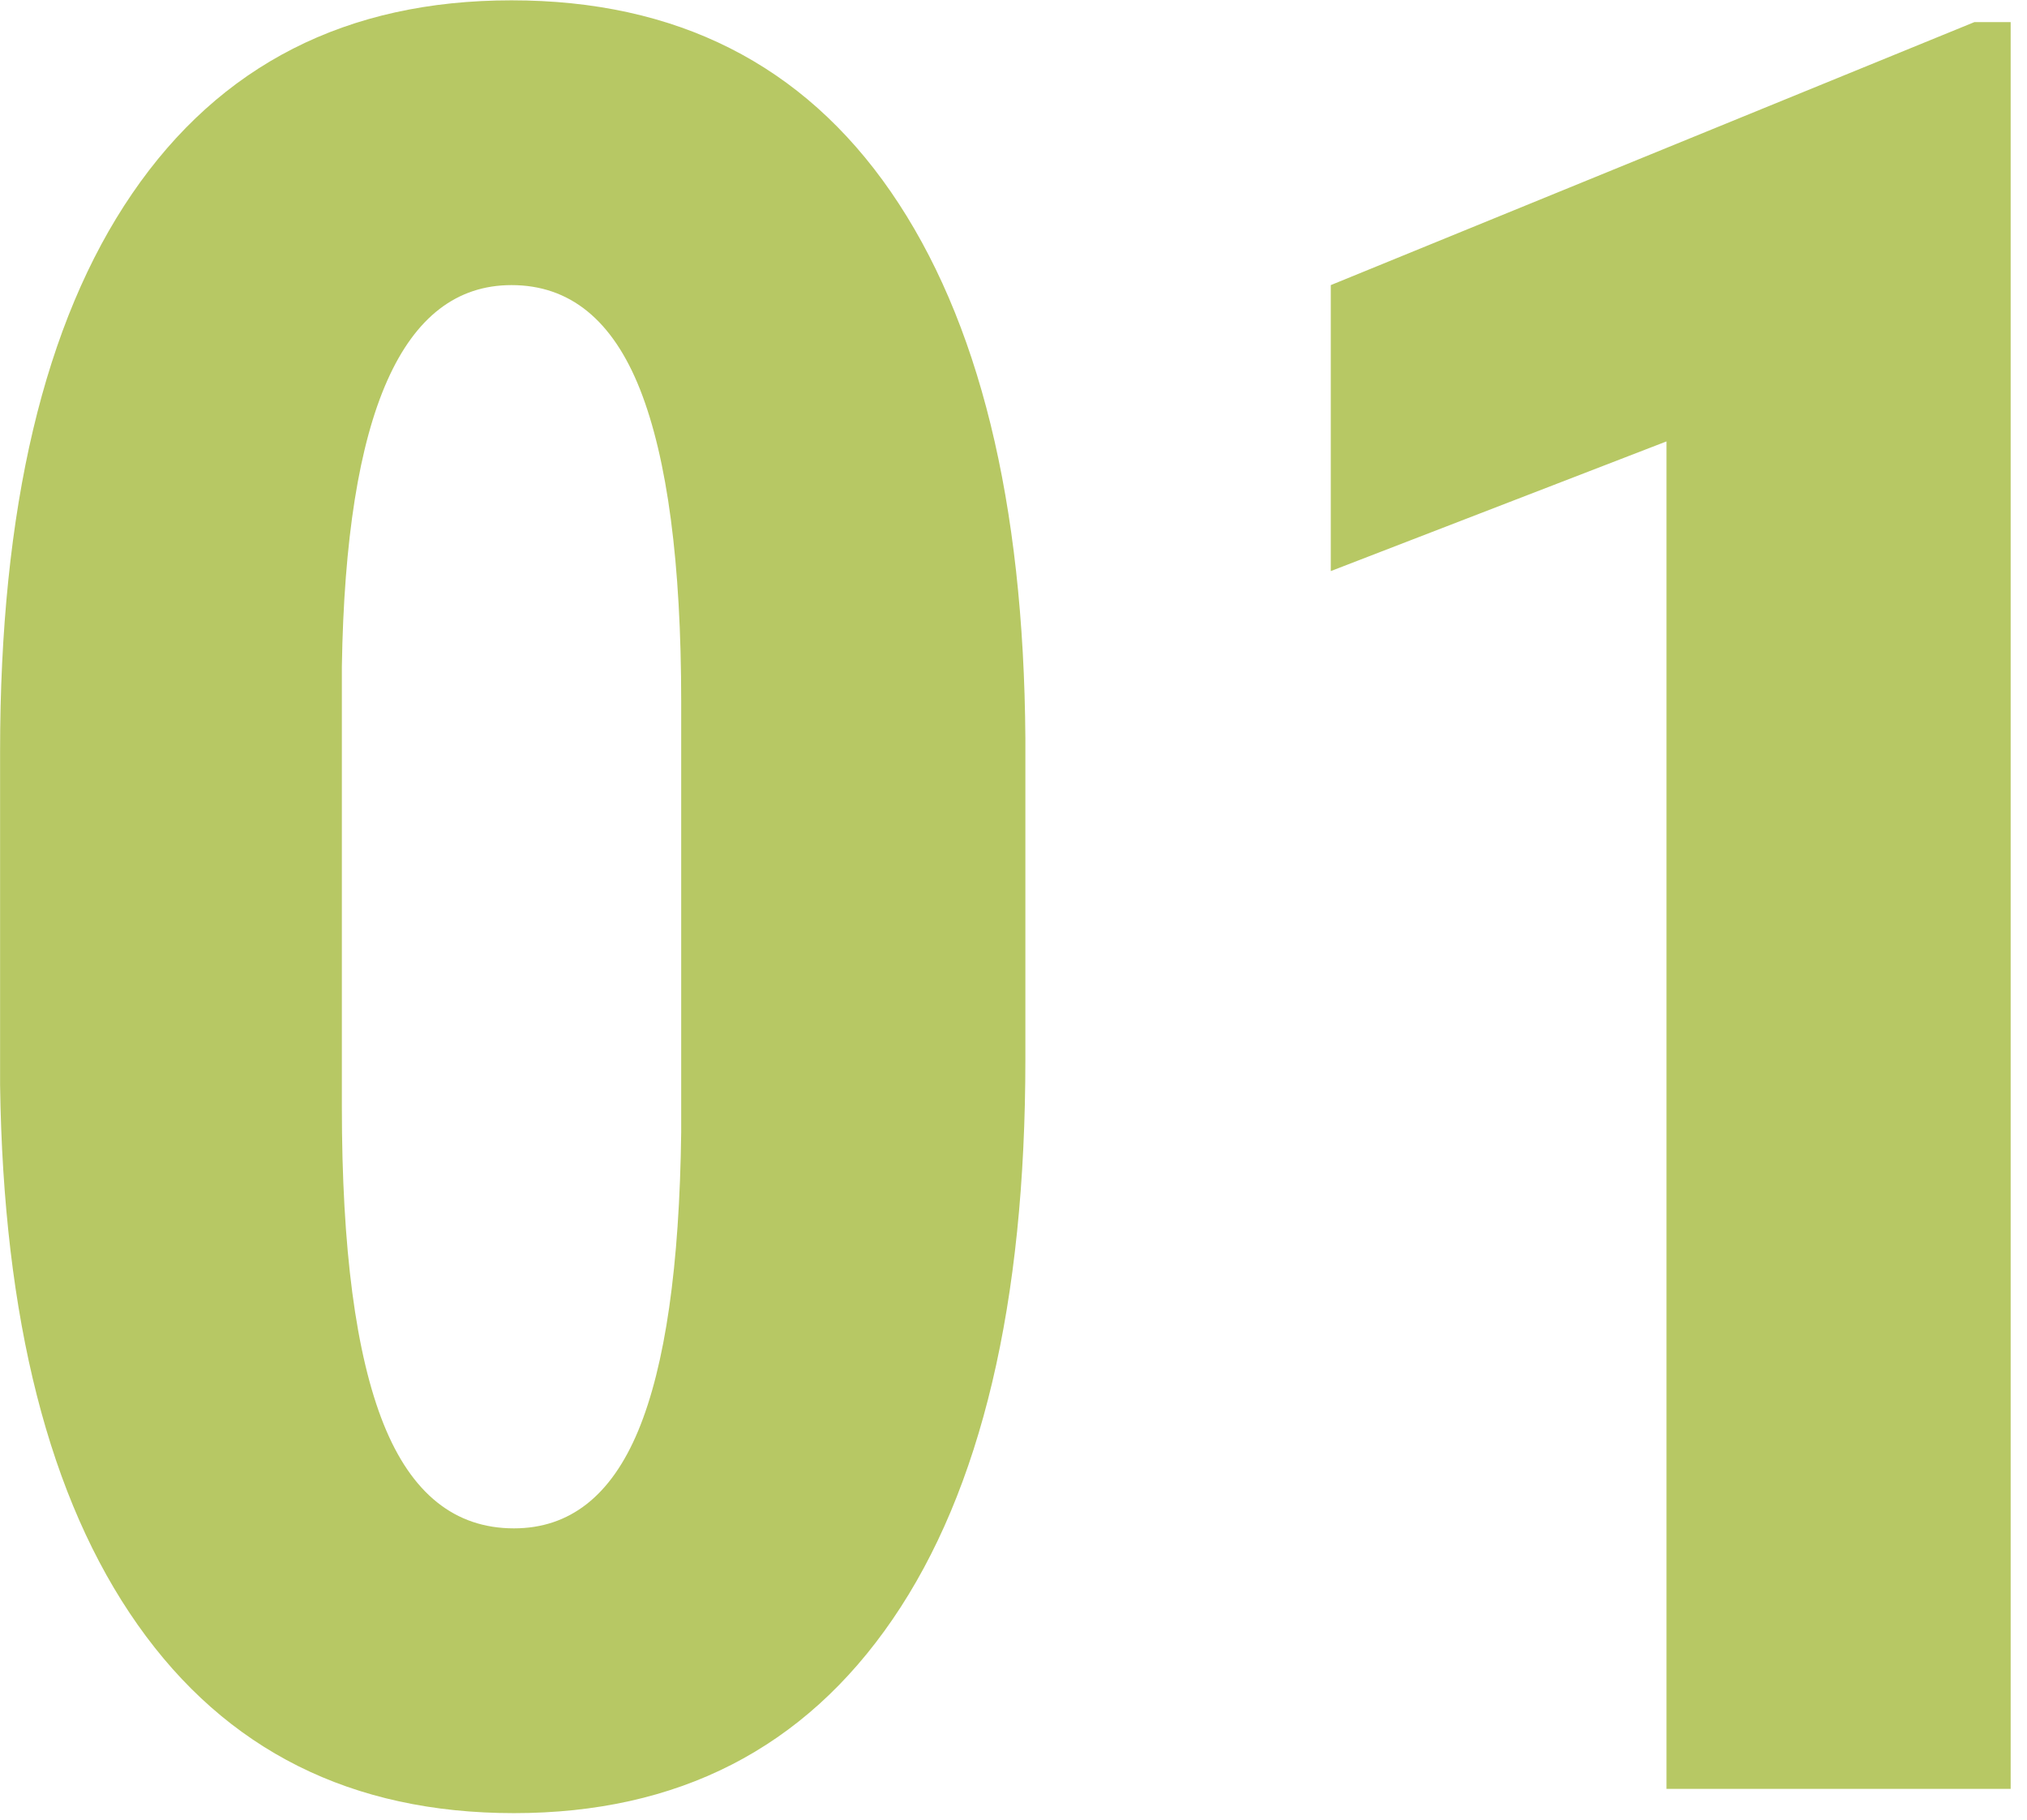 <svg xmlns="http://www.w3.org/2000/svg" xmlns:xlink="http://www.w3.org/1999/xlink" preserveAspectRatio="xMidYMid" width="49" height="44" viewBox="0 0 49 44">
  <defs>
    <style>

      .cls-2 {
        fill: #b7c864;
      }
    </style>
  </defs>
  <path d="M40.285,43.250 C40.285,43.250 40.285,10.672 40.285,10.672 C40.285,10.672 32.170,13.807 32.170,13.807 C32.170,13.807 32.170,6.893 32.170,6.893 C32.170,6.893 47.727,0.535 47.727,0.535 C47.727,0.535 48.605,0.535 48.605,0.535 C48.605,0.535 48.605,43.250 48.605,43.250 C48.605,43.250 40.285,43.250 40.285,43.250 ZM12.424,43.836 C8.498,43.836 5.466,42.318 3.327,39.280 C1.188,36.243 0.080,31.893 0.002,26.229 C0.002,26.229 0.002,18.172 0.002,18.172 C0.002,12.293 1.066,7.796 3.195,4.681 C5.324,1.566 8.381,0.008 12.365,0.008 C16.350,0.008 19.406,1.551 21.535,4.637 C23.664,7.723 24.748,12.127 24.787,17.850 C24.787,17.850 24.787,25.613 24.787,25.613 C24.787,31.512 23.718,36.024 21.579,39.148 C19.440,42.274 16.389,43.836 12.424,43.836 ZM16.467,16.971 C16.467,13.612 16.134,11.092 15.471,9.412 C14.806,7.733 13.771,6.893 12.365,6.893 C9.729,6.893 8.361,9.969 8.264,16.121 C8.264,16.121 8.264,26.756 8.264,26.756 C8.264,30.194 8.601,32.752 9.274,34.432 C9.948,36.112 10.998,36.951 12.424,36.951 C13.771,36.951 14.772,36.165 15.427,34.593 C16.081,33.021 16.427,30.613 16.467,27.371 C16.467,27.371 16.467,16.971 16.467,16.971 Z" id="path-1" class="cls-2" fill-rule="evenodd"/>
</svg>


